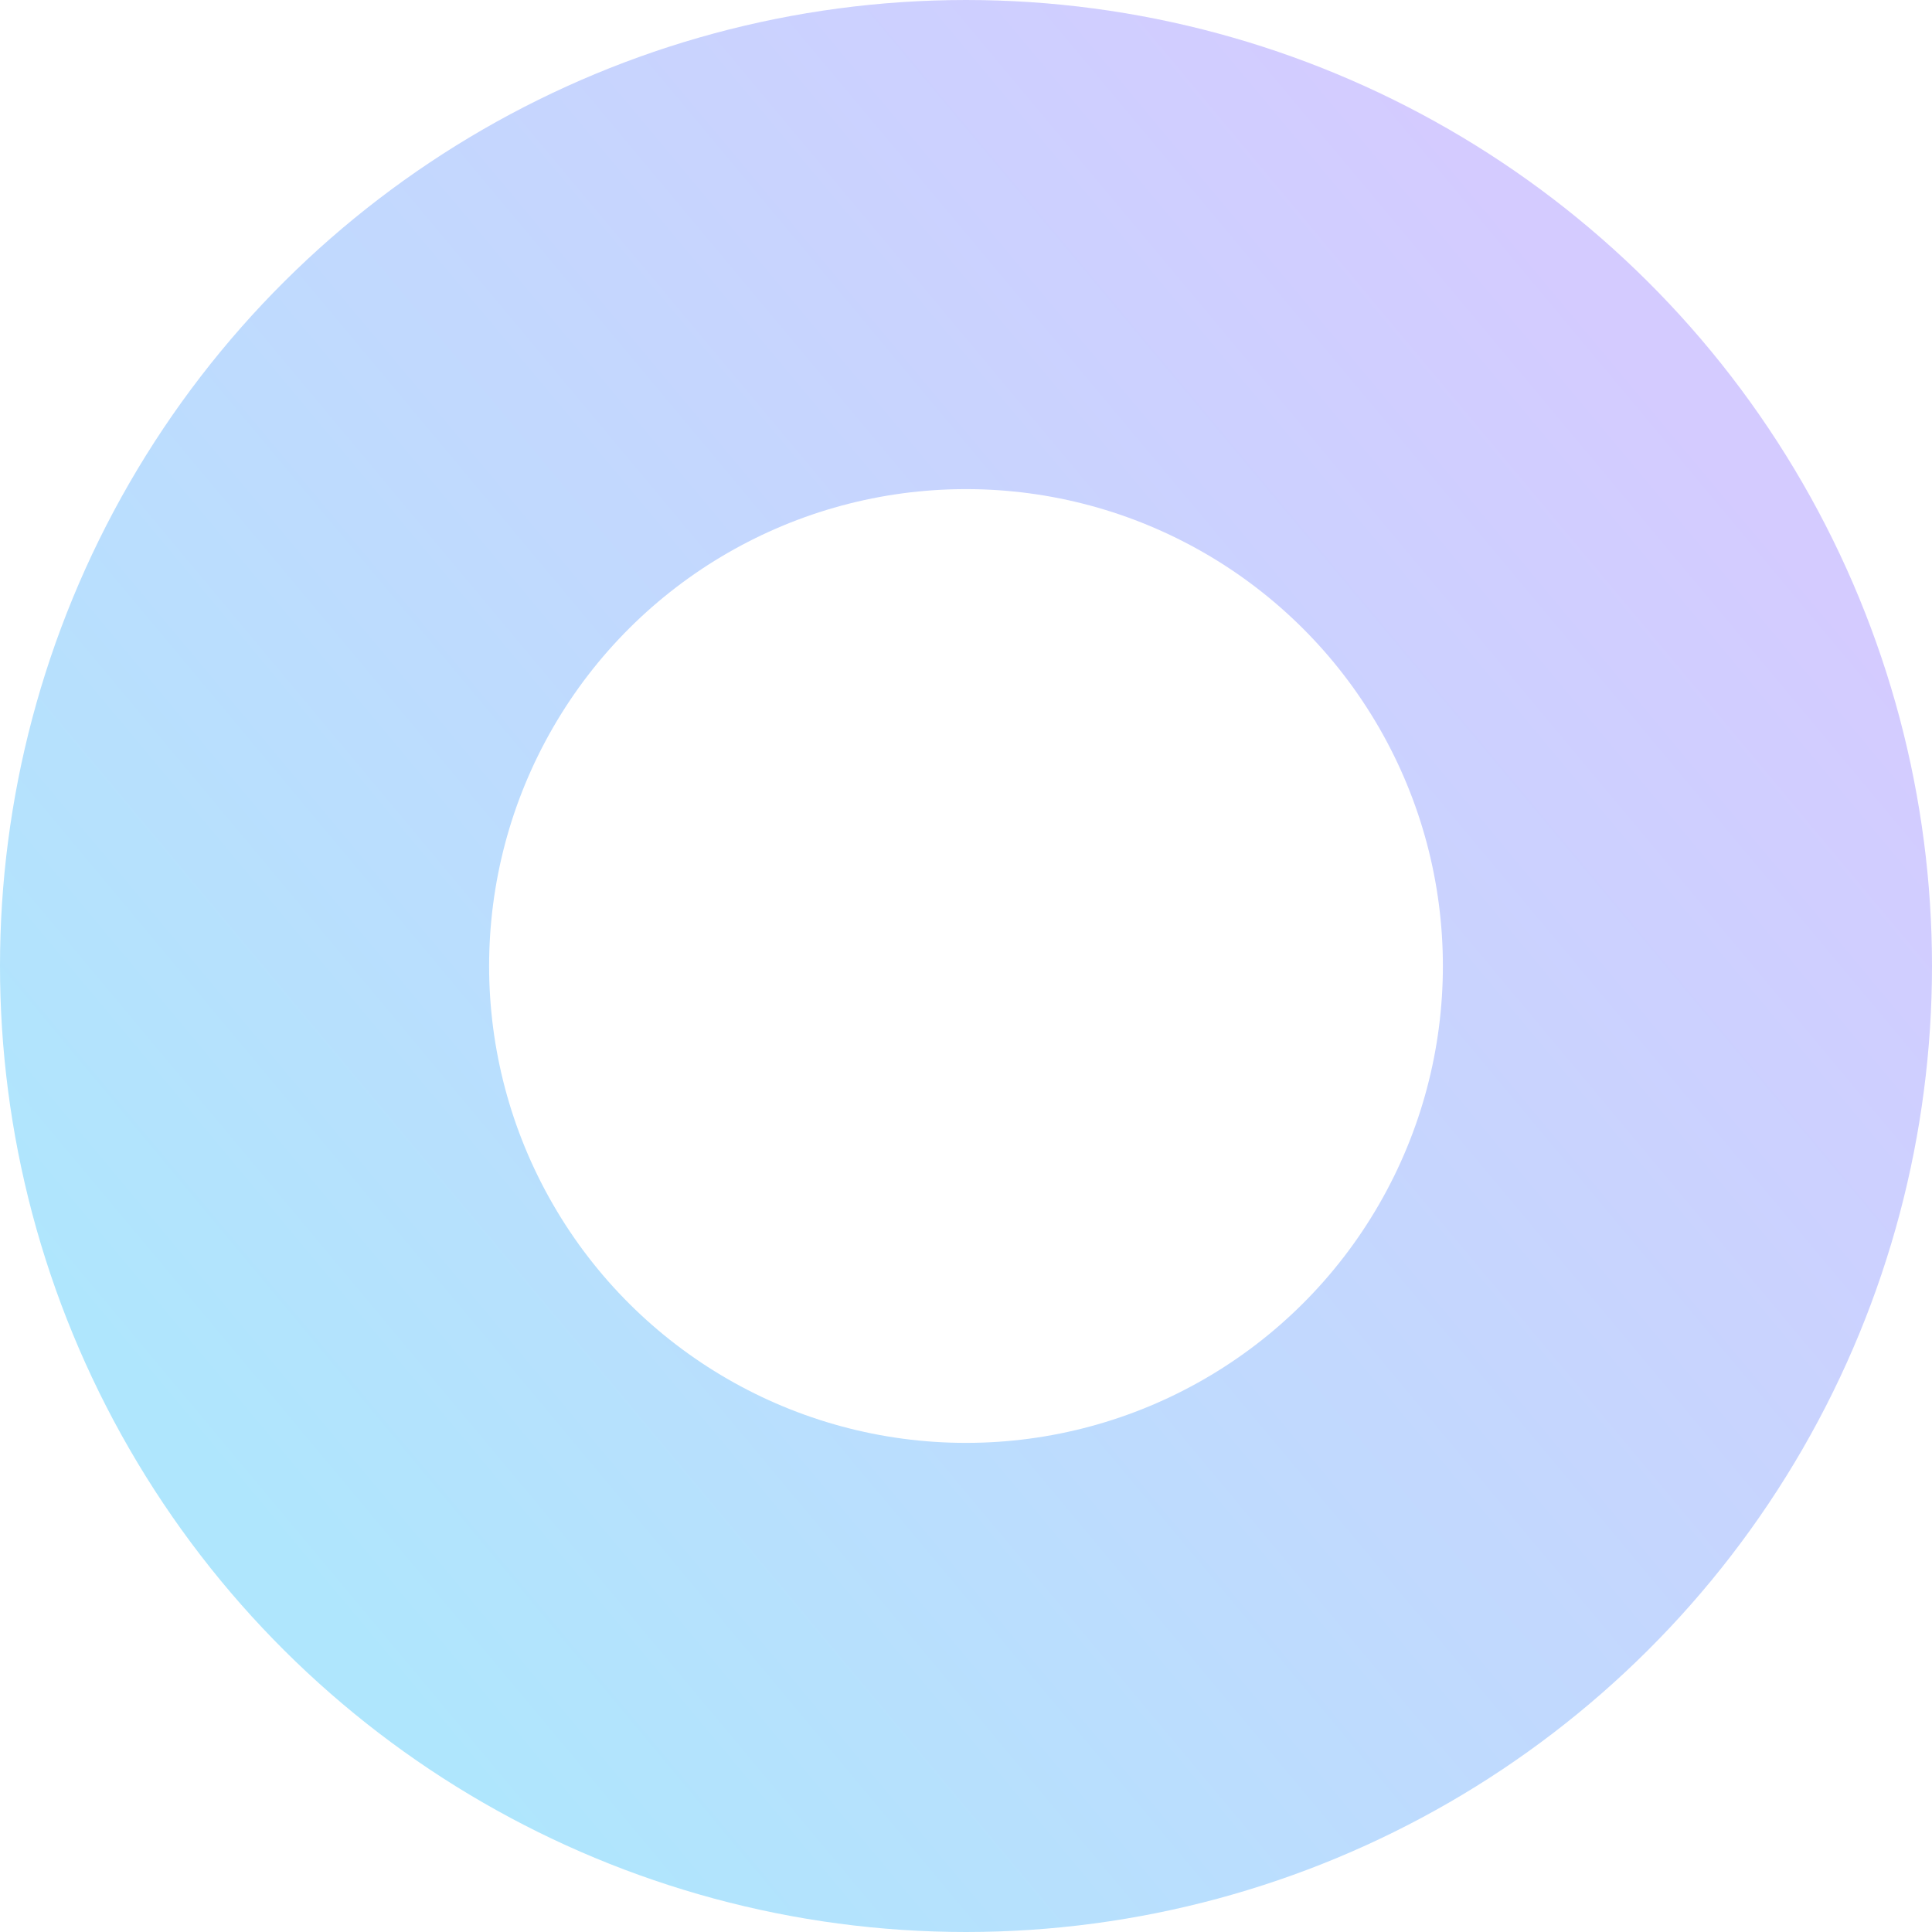 <svg width="79" height="79" viewBox="0 0 79 79" fill="none" xmlns="http://www.w3.org/2000/svg">
<circle cx="39.5" cy="39.5" r="29.5" transform="rotate(-90 39.5 39.5)" stroke="url(#paint0_linear_1357_19387)" stroke-width="20"/>
<defs>
<linearGradient id="paint0_linear_1357_19387" x1="79" y1="65.57" x2="26.116" y2="2.245" gradientUnits="userSpaceOnUse">
<stop offset="0.1" stop-color="#D4CBFF"/>
<stop offset="1" stop-color="#AFE6FD"/>
</linearGradient>
</defs>
</svg>
